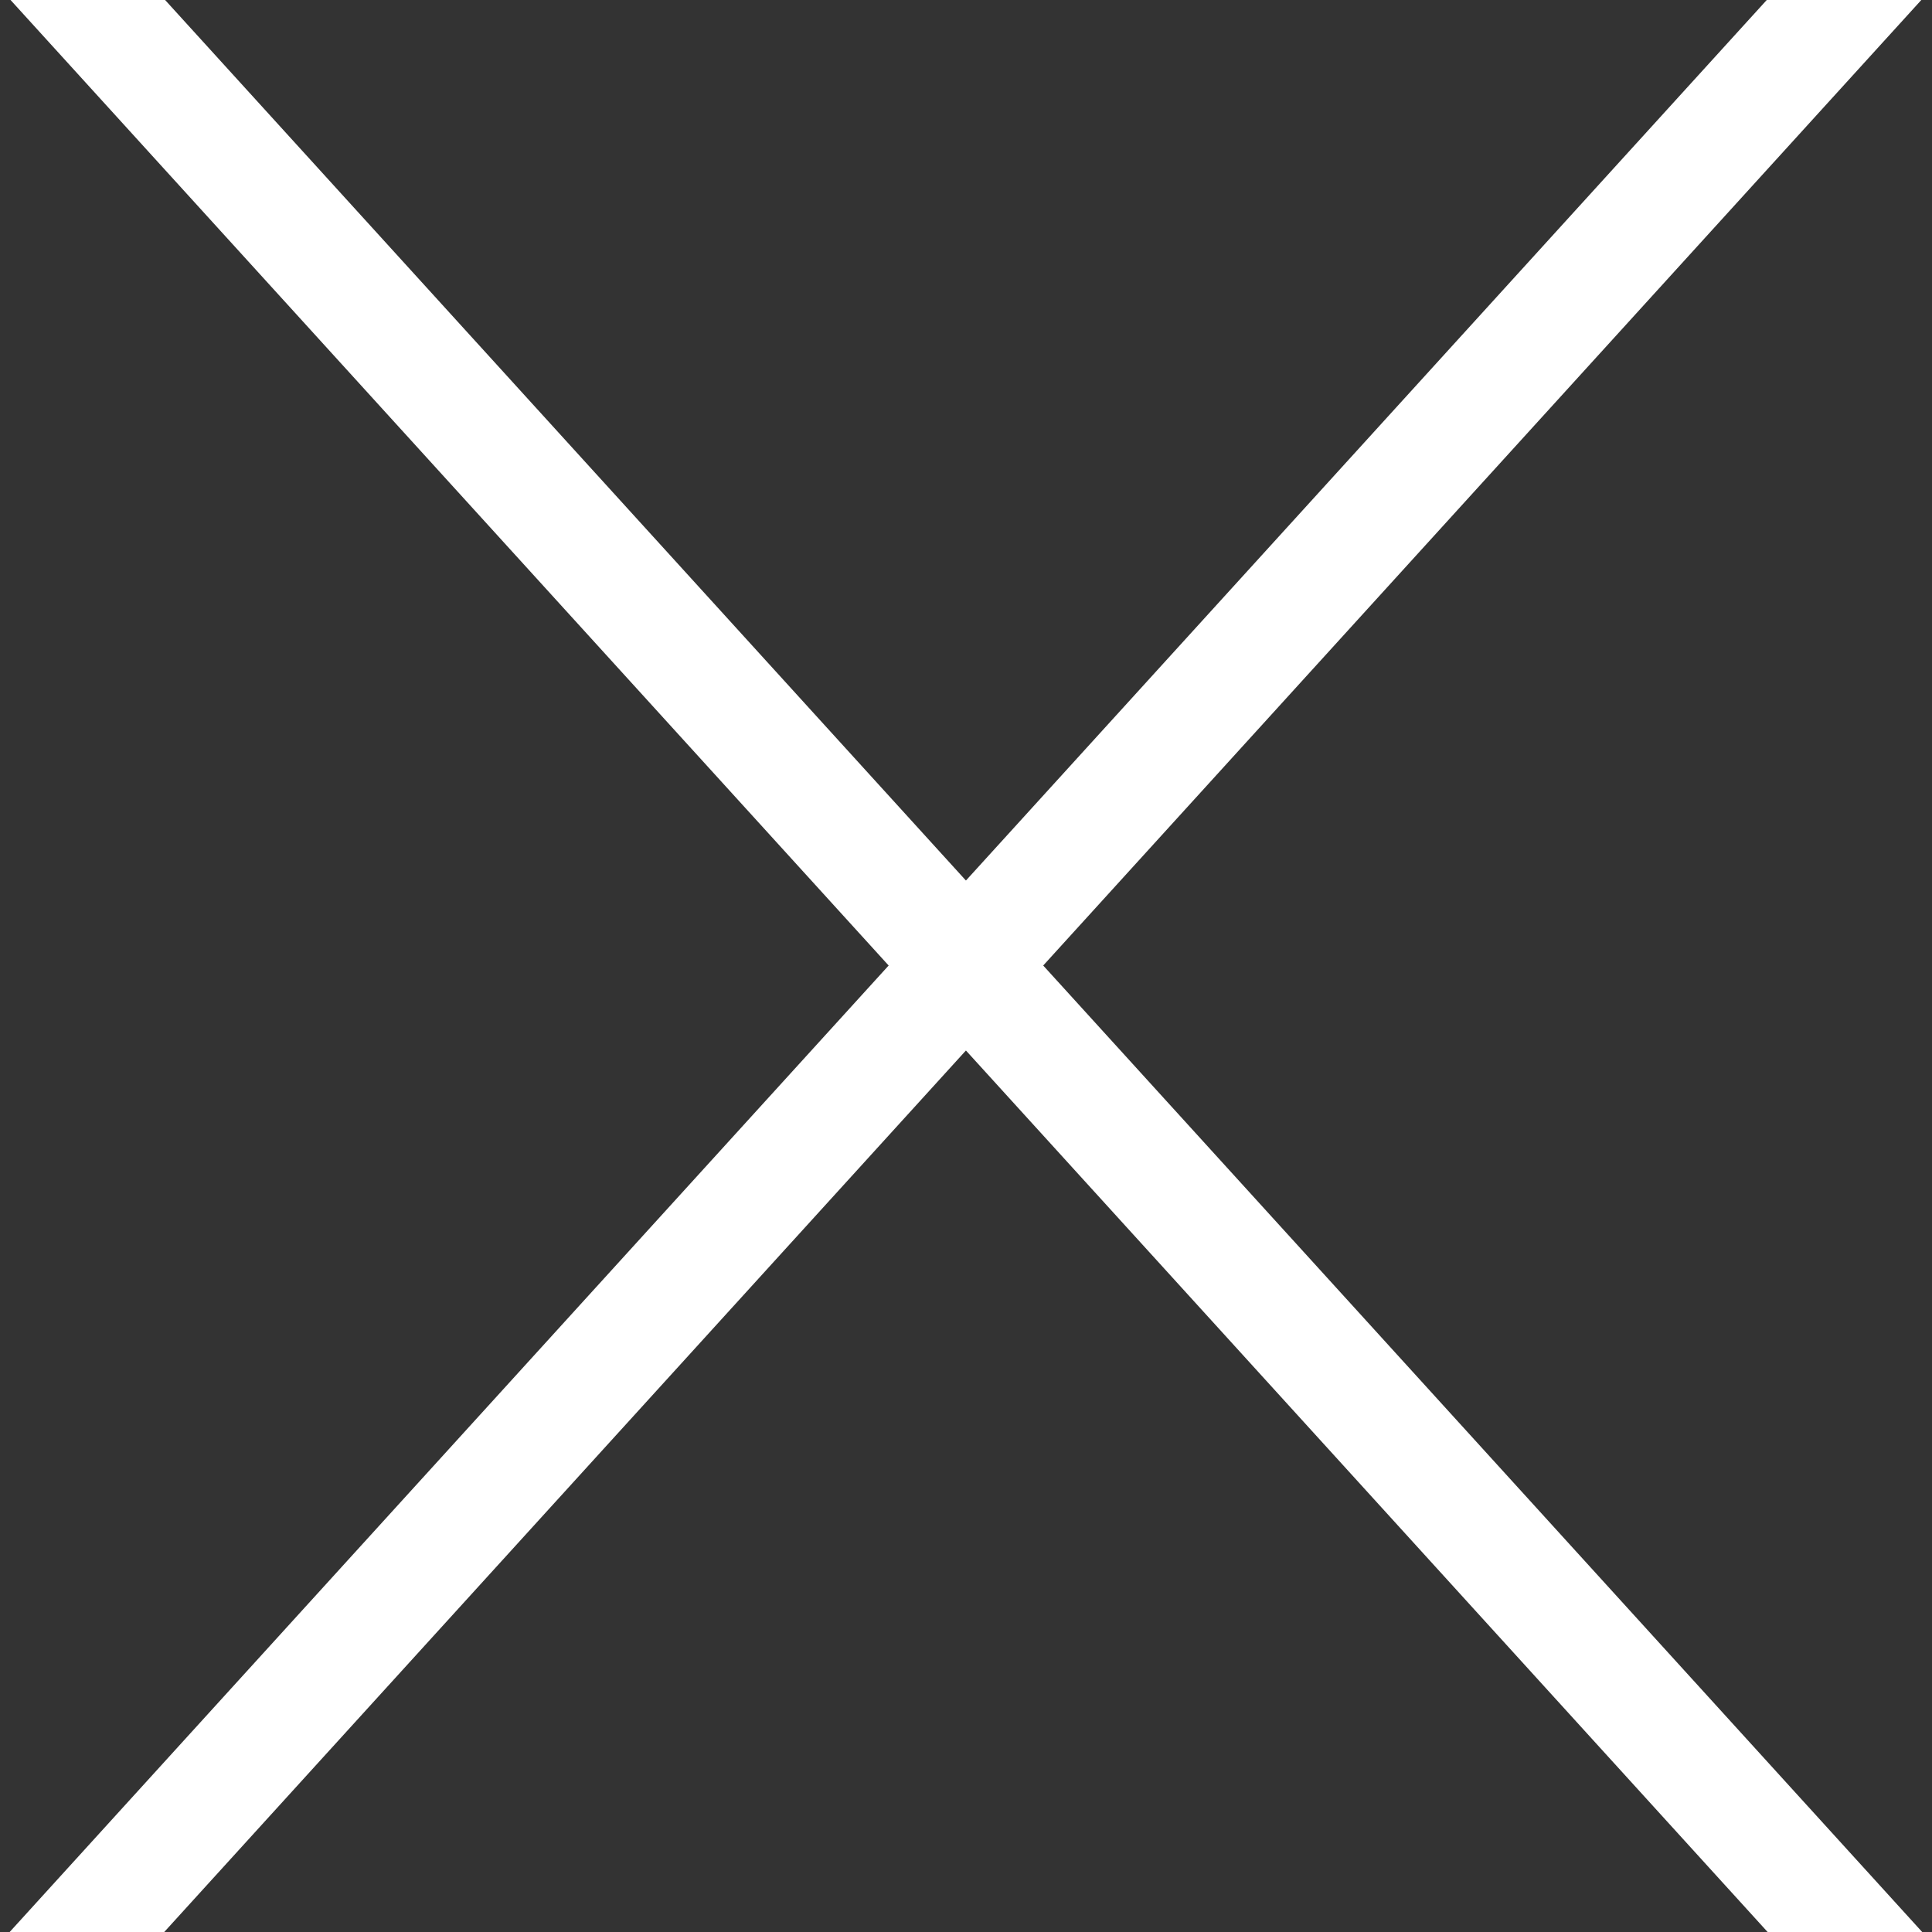 <?xml version="1.0" encoding="UTF-8"?> <svg xmlns="http://www.w3.org/2000/svg" width="16" height="16" viewBox="0 0 16 16" fill="none"><rect x="0" y="0" width="16" height="16" fill="#333333" stroke="none"/><g clip-path="url(#clip0_1_2276)"><rect width="0.951" height="22.834" transform="matrix(0.673 0.74 -0.673 0.74 15.359 -0.8)" fill="white"></rect><rect width="0.951" height="22.834" transform="matrix(0.673 -0.74 0.673 0.74 0 -0.096)" fill="white"></rect></g><defs><clipPath id="clip0_1_2276"><rect width="16" height="16" fill="white"></rect></clipPath></defs></svg> 